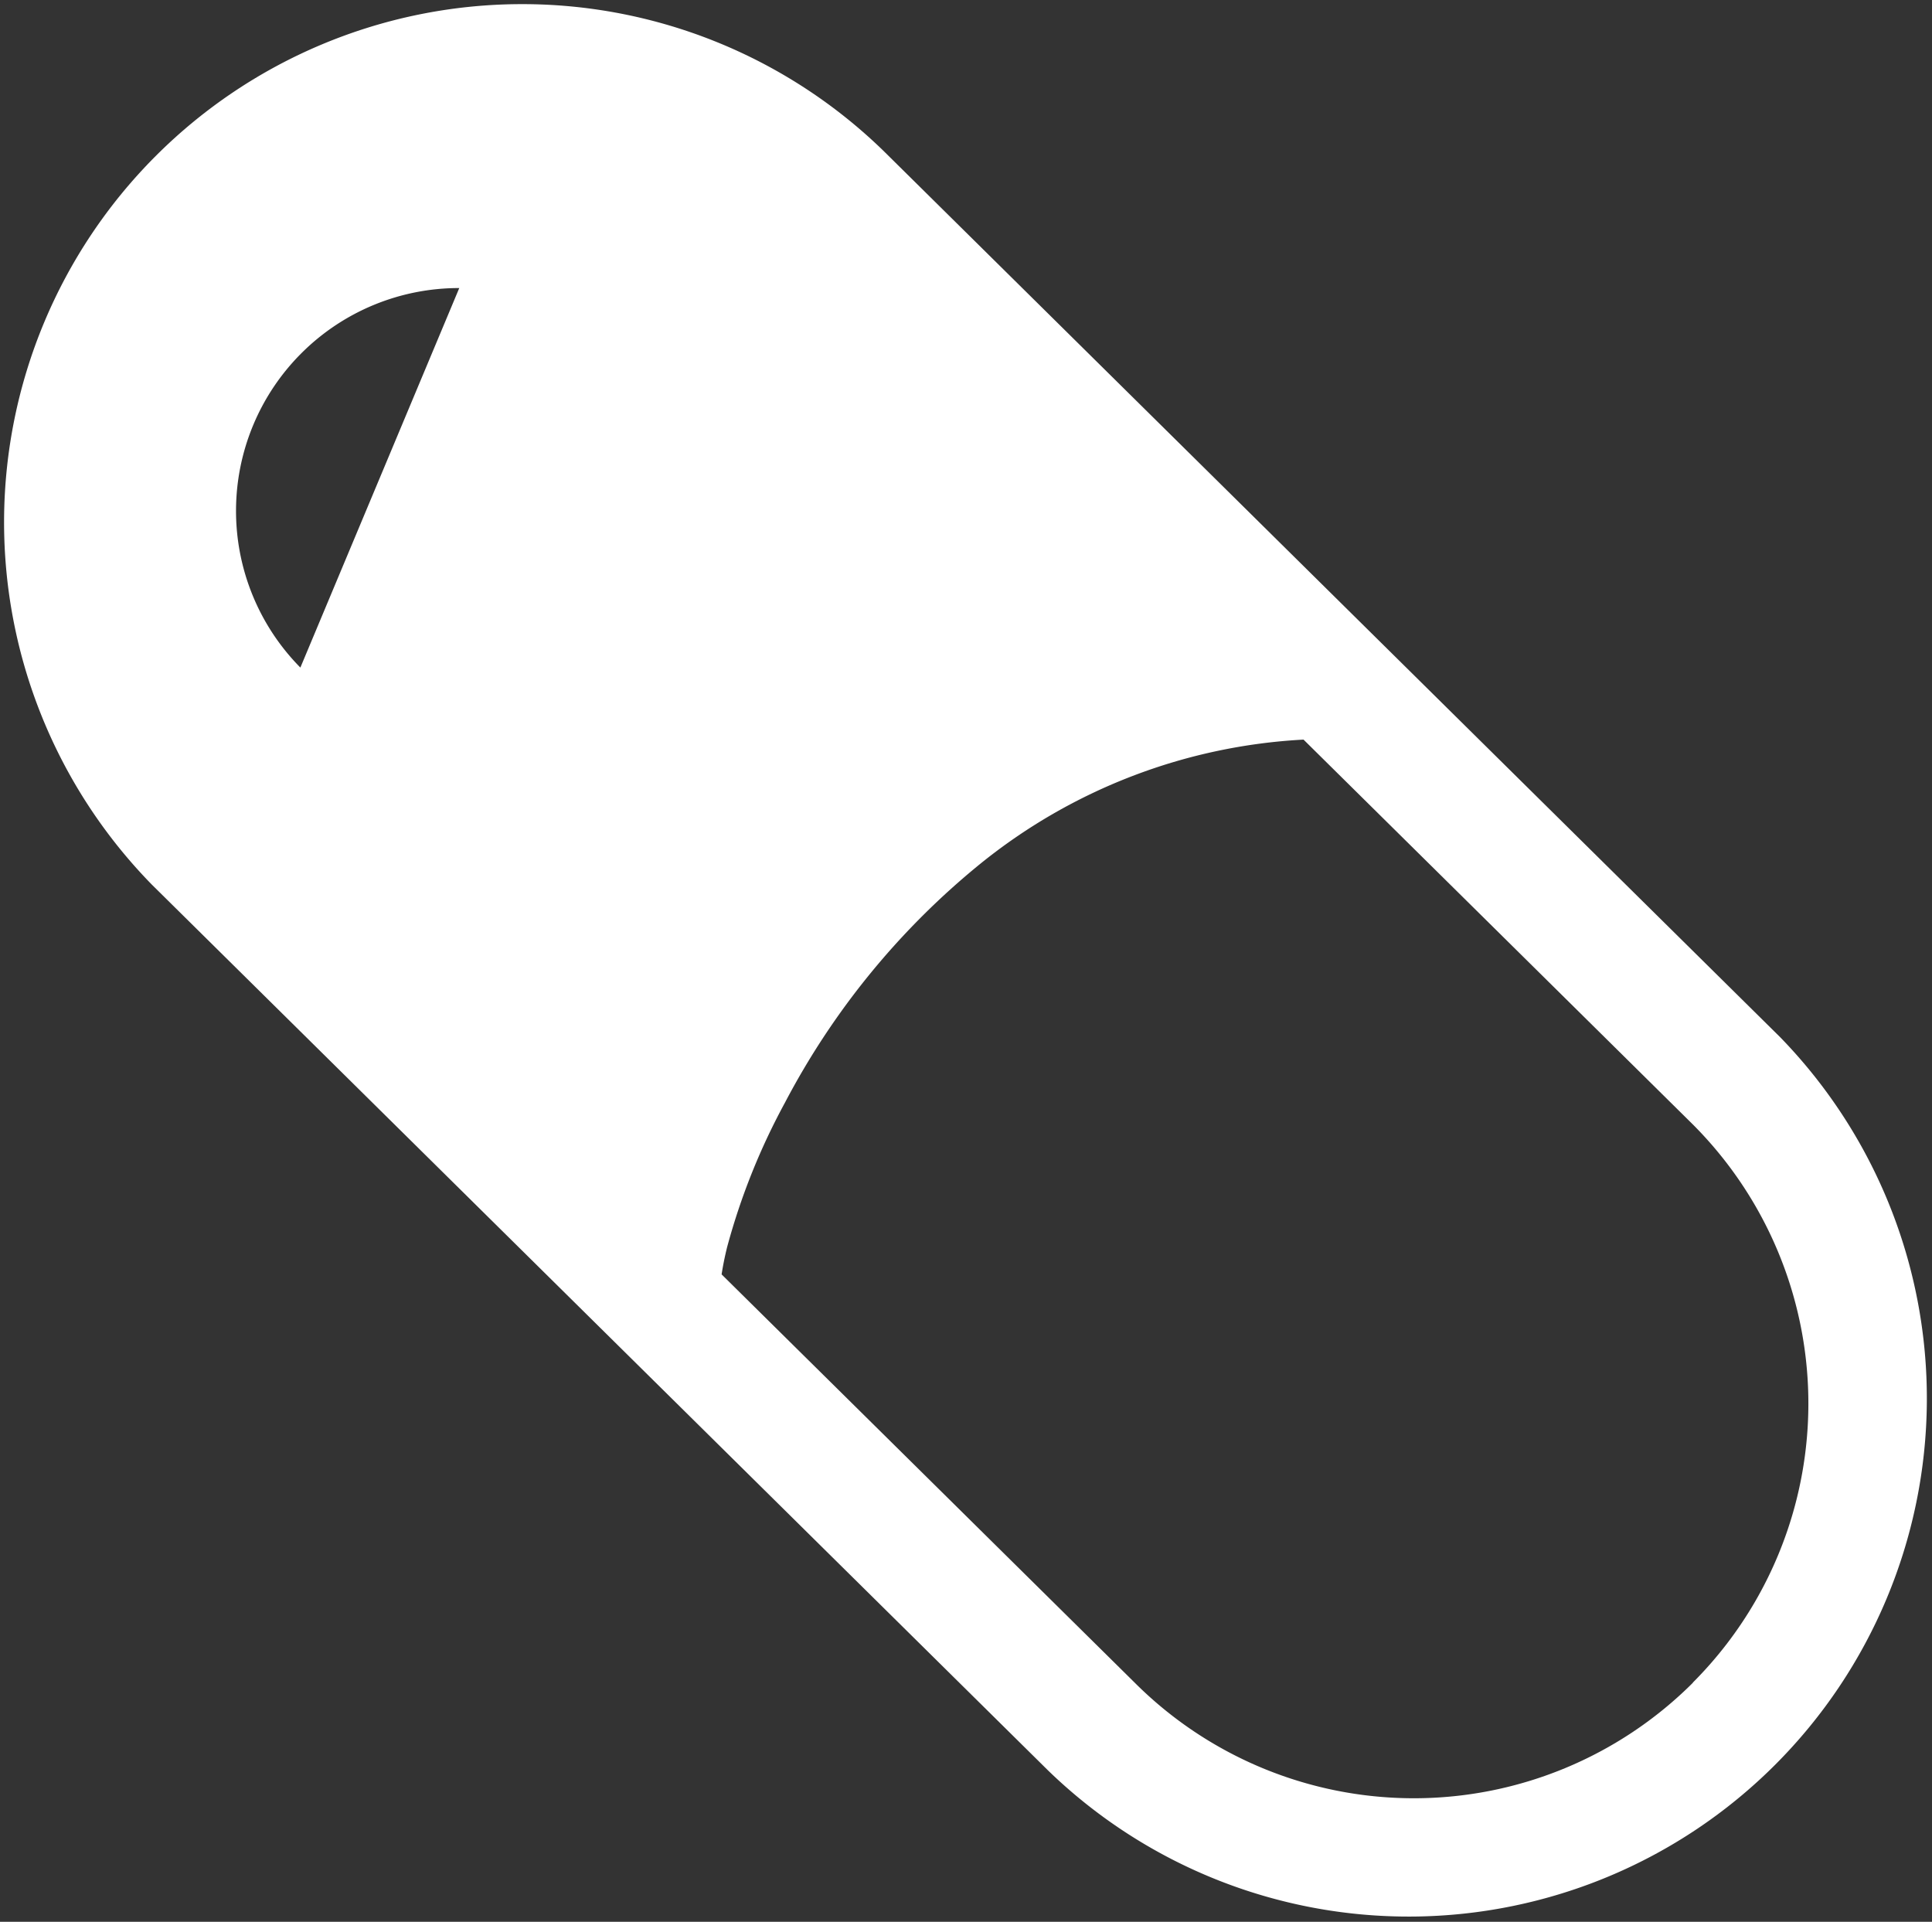 <svg xmlns="http://www.w3.org/2000/svg" width="34.495" height="34.312" viewBox="0 0 34.495 34.312">
  <rect x="0" y="0" width="34.495" height="34.312" fill="#333333" stroke="none"/>
  <path id="パス_45" data-name="パス 45" d="M31.785,19.876l-16-15.815,0,0A9.251,9.251,0,0,0,2.71,17.15l16,15.814,0,0A9.251,9.251,0,0,0,31.785,19.876Zm-26.422-6.6A3.979,3.979,0,0,1,8.2,6.5ZM30.227,31.4a7.05,7.05,0,0,1-9.967,0l0,0h0L12.884,24.11c.022-.142.054-.309.1-.493a11.849,11.849,0,0,1,1.032-2.575,13.675,13.675,0,0,1,3.492-4.267,10.024,10.024,0,0,1,5.766-2.213l6.949,6.869,0,0a7.049,7.049,0,0,1,0,9.969Z" transform="translate(0 -1.357)" fill="#fff"/>
</svg>
